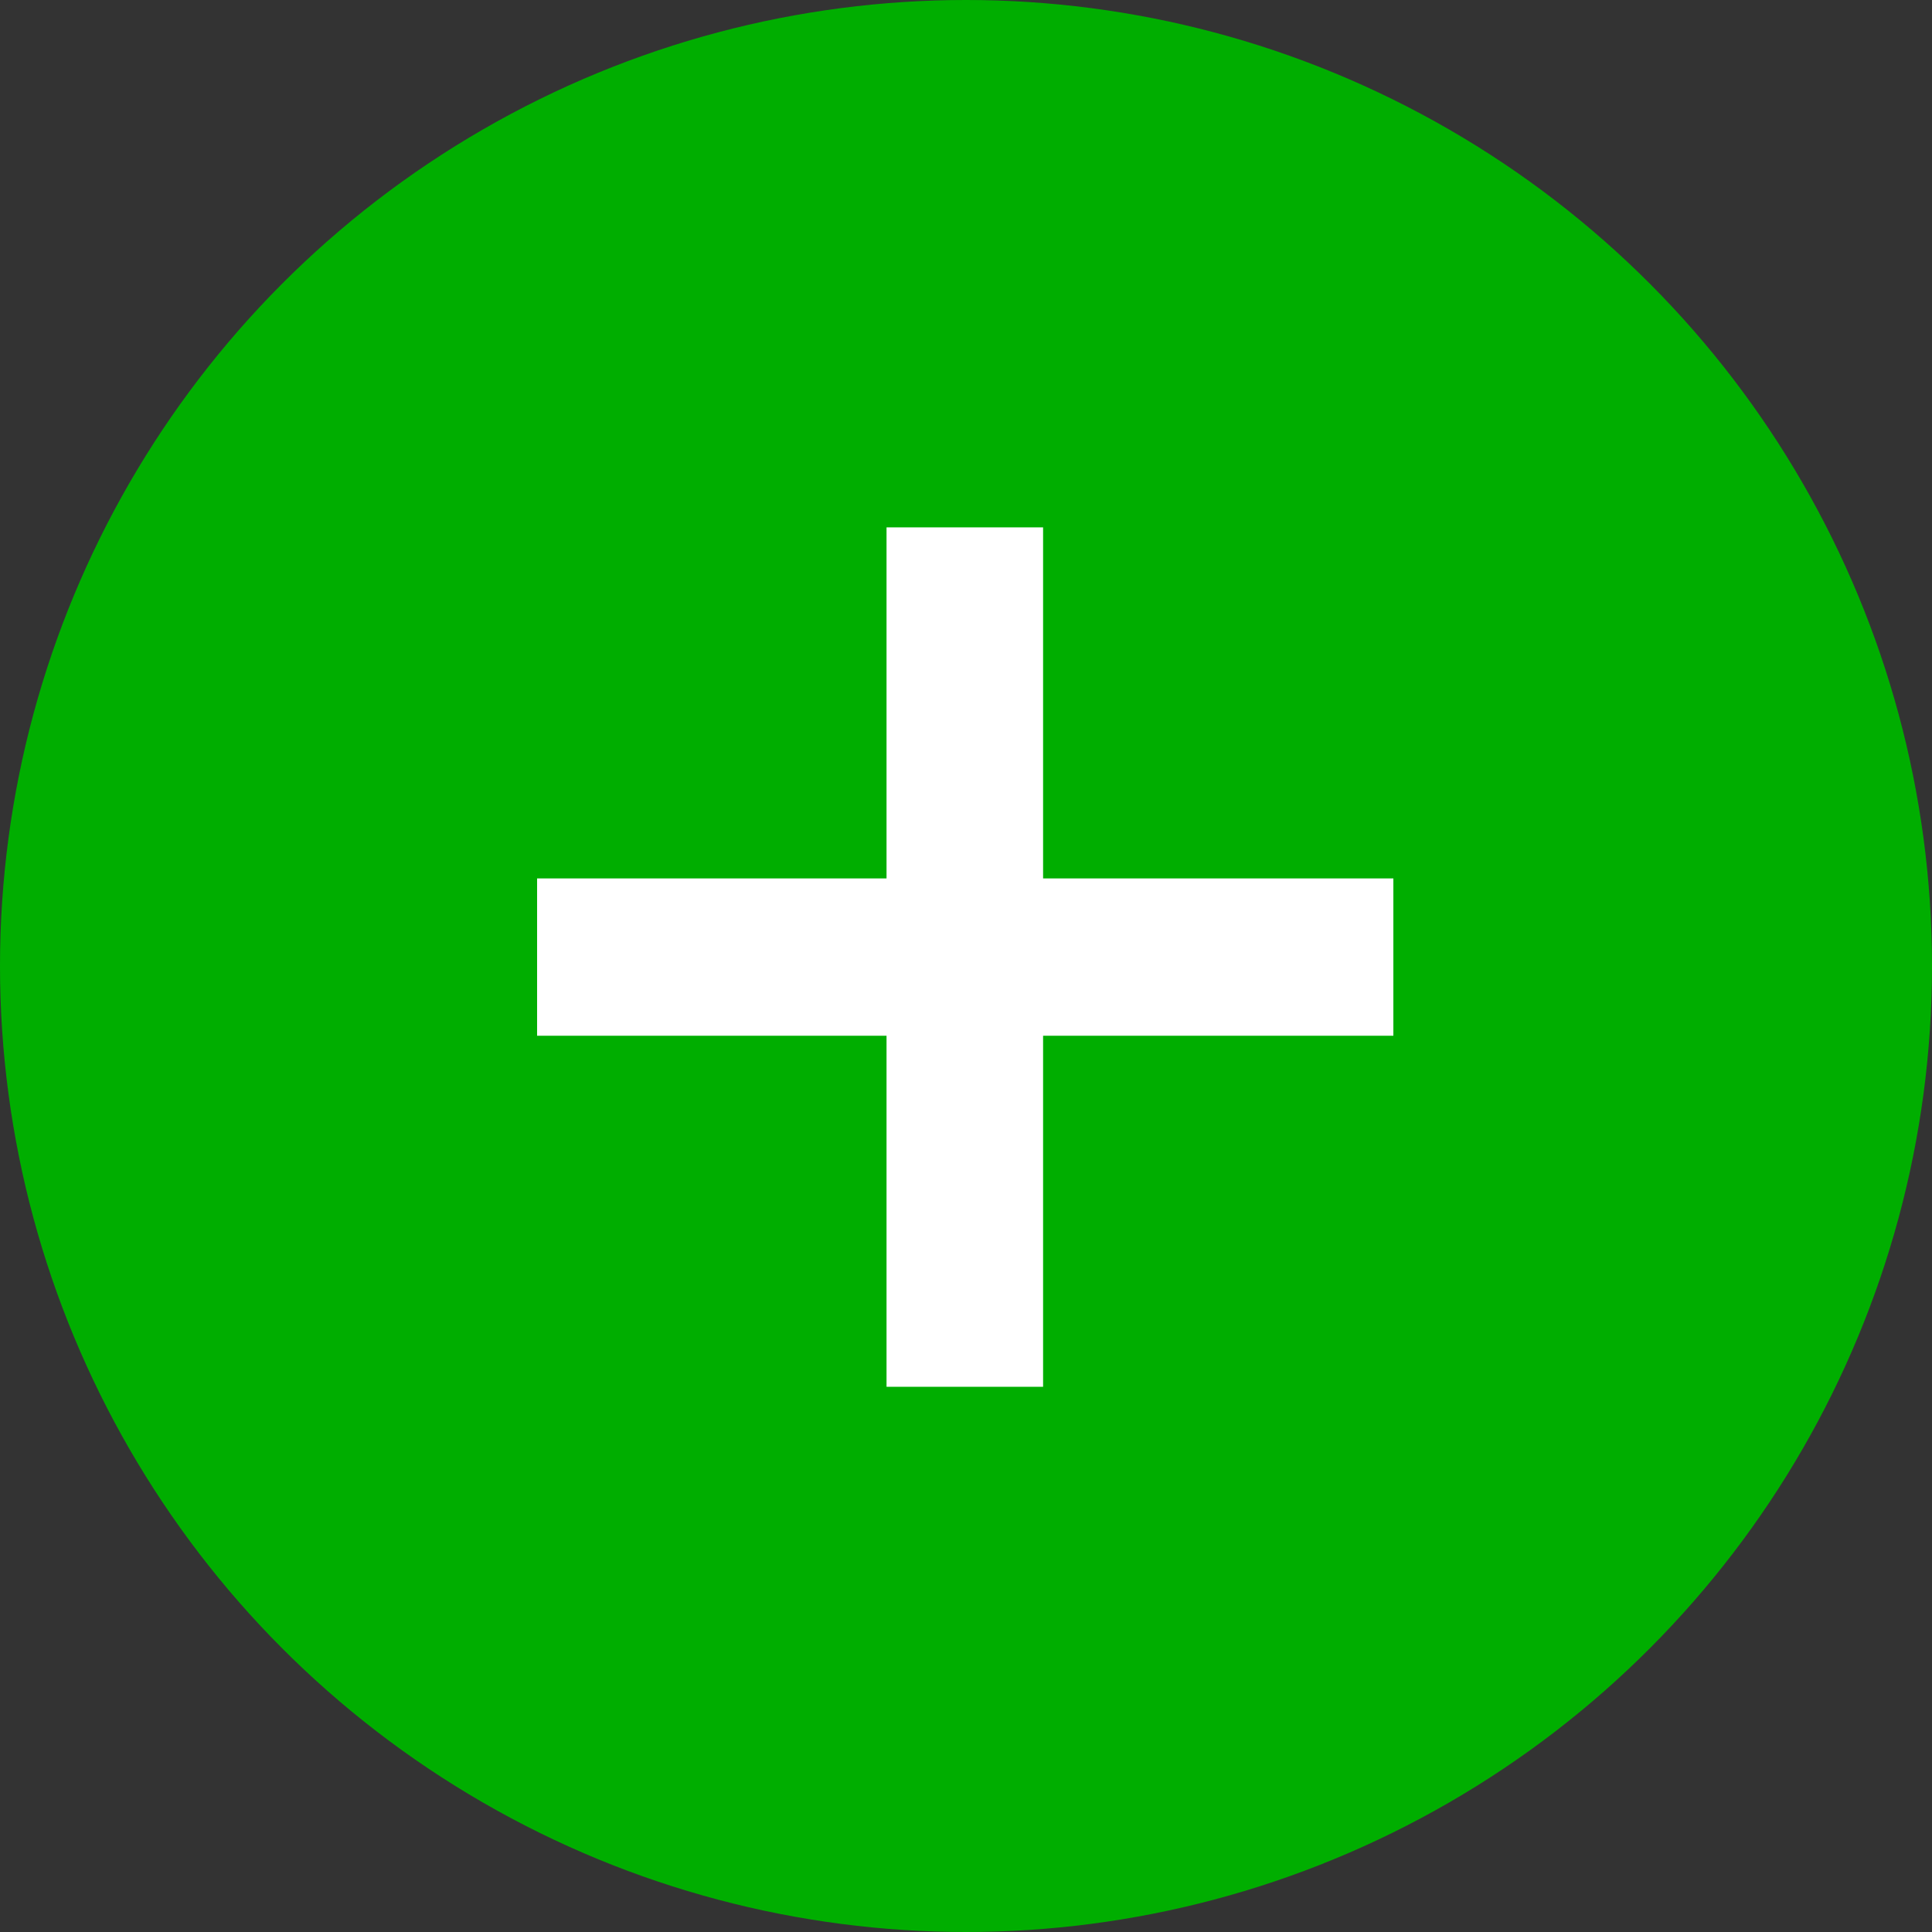 <?xml version="1.0" encoding="UTF-8"?>
<svg width="30px" height="30px" viewBox="0 0 30 30" version="1.1" xmlns="http://www.w3.org/2000/svg" xmlns:xlink="http://www.w3.org/1999/xlink">
    <rect x="0" y="0" width="30" height="30" fill="#333333" stroke="none"/>
    <title>Group 15</title>
    <g id="New-Trafford-landing-page" stroke="none" stroke-width="1" fill="none" fill-rule="evenodd">
        <g id="New-Trafford---Landing" transform="translate(-306, -2916)">
            <g id="Group-2-Copy" transform="translate(286, 2891)">
                <g id="Group-15" transform="translate(20, 25)">
                    <circle id="Oval-Copy-2" fill="#00AE00" cx="15" cy="15" r="15"></circle>
                    <g id="+" transform="translate(8.34, 8.189)" fill="#FFFFFF" fill-rule="nonzero">
                        <polygon id="Path" points="0 7.894 5.426 7.894 5.426 13.345 7.857 13.345 7.857 7.894 13.296 7.894 13.296 5.451 7.857 5.451 7.857 0 5.426 0 5.426 5.451 0 5.451"></polygon>
                    </g>
                </g>
            </g>
        </g>
    </g>
</svg>